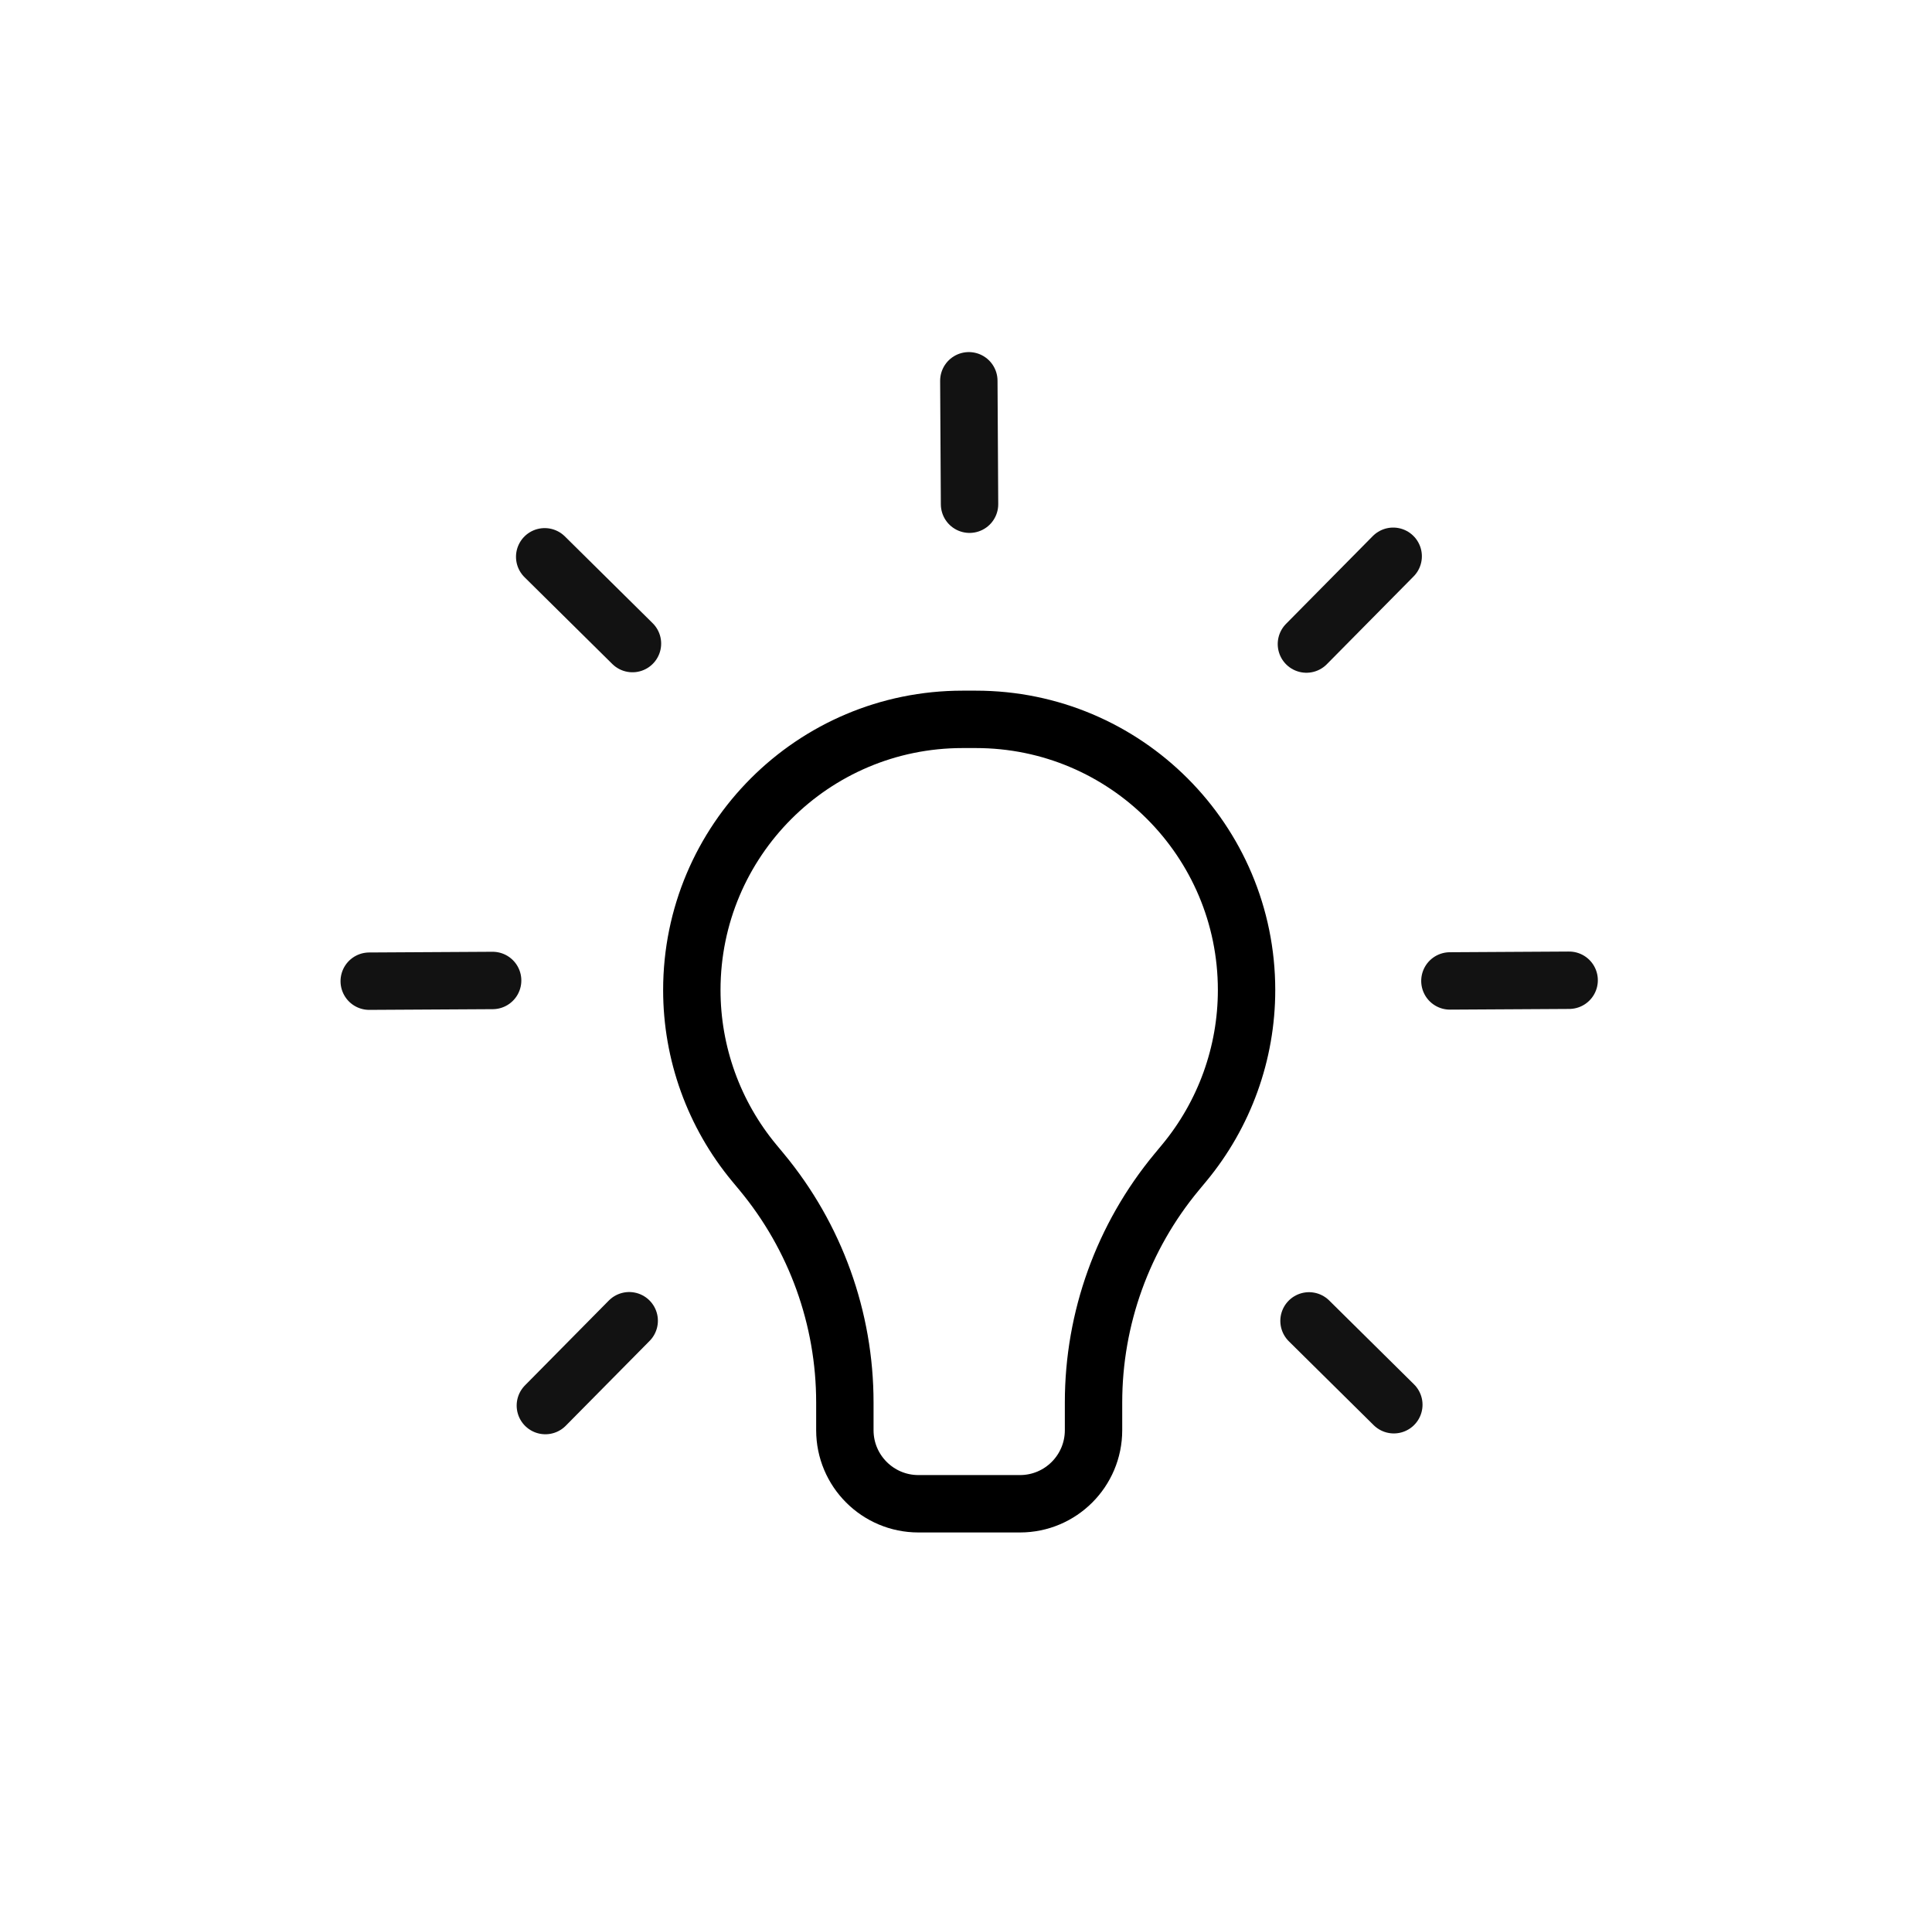 <svg width="101" height="100" viewBox="0 0 101 100" fill="none" xmlns="http://www.w3.org/2000/svg">
<path d="M75.797 51.272L82.031 51.236" stroke="#121212" stroke-width="3" stroke-linecap="round"/>
<path d="M36.167 51.75C36.167 43.935 42.503 37.6 50.318 37.6H51.017C58.832 37.6 65.167 43.935 65.167 51.75C65.167 55.049 64.014 58.245 61.908 60.785L61.513 61.261C58.704 64.646 57.167 68.907 57.167 73.305V74.754C57.167 76.878 55.446 78.6 53.322 78.6H48.013C45.889 78.6 44.167 76.878 44.167 74.754V73.305C44.167 68.907 42.63 64.646 39.822 61.261L39.427 60.785C37.32 58.245 36.167 55.049 36.167 51.75Z" stroke="black" stroke-width="3"/>
<path d="M19.302 51.285L25.754 51.248" stroke="#121212" stroke-width="3" stroke-linecap="round"/>
<path d="M50.648 19.903L50.685 26.355" stroke="#121212" stroke-width="3" stroke-linecap="round"/>
<path d="M68.432 69.041L72.866 73.424" stroke="#121212" stroke-width="3" stroke-linecap="round"/>
<path d="M28.475 29.103L33.064 33.639" stroke="#121212" stroke-width="3" stroke-linecap="round"/>
<path d="M32.893 69.033L28.51 73.467" stroke="#121212" stroke-width="3" stroke-linecap="round"/>
<path d="M72.832 29.075L68.296 33.664" stroke="#121212" stroke-width="3" stroke-linecap="round"/>
</svg>
